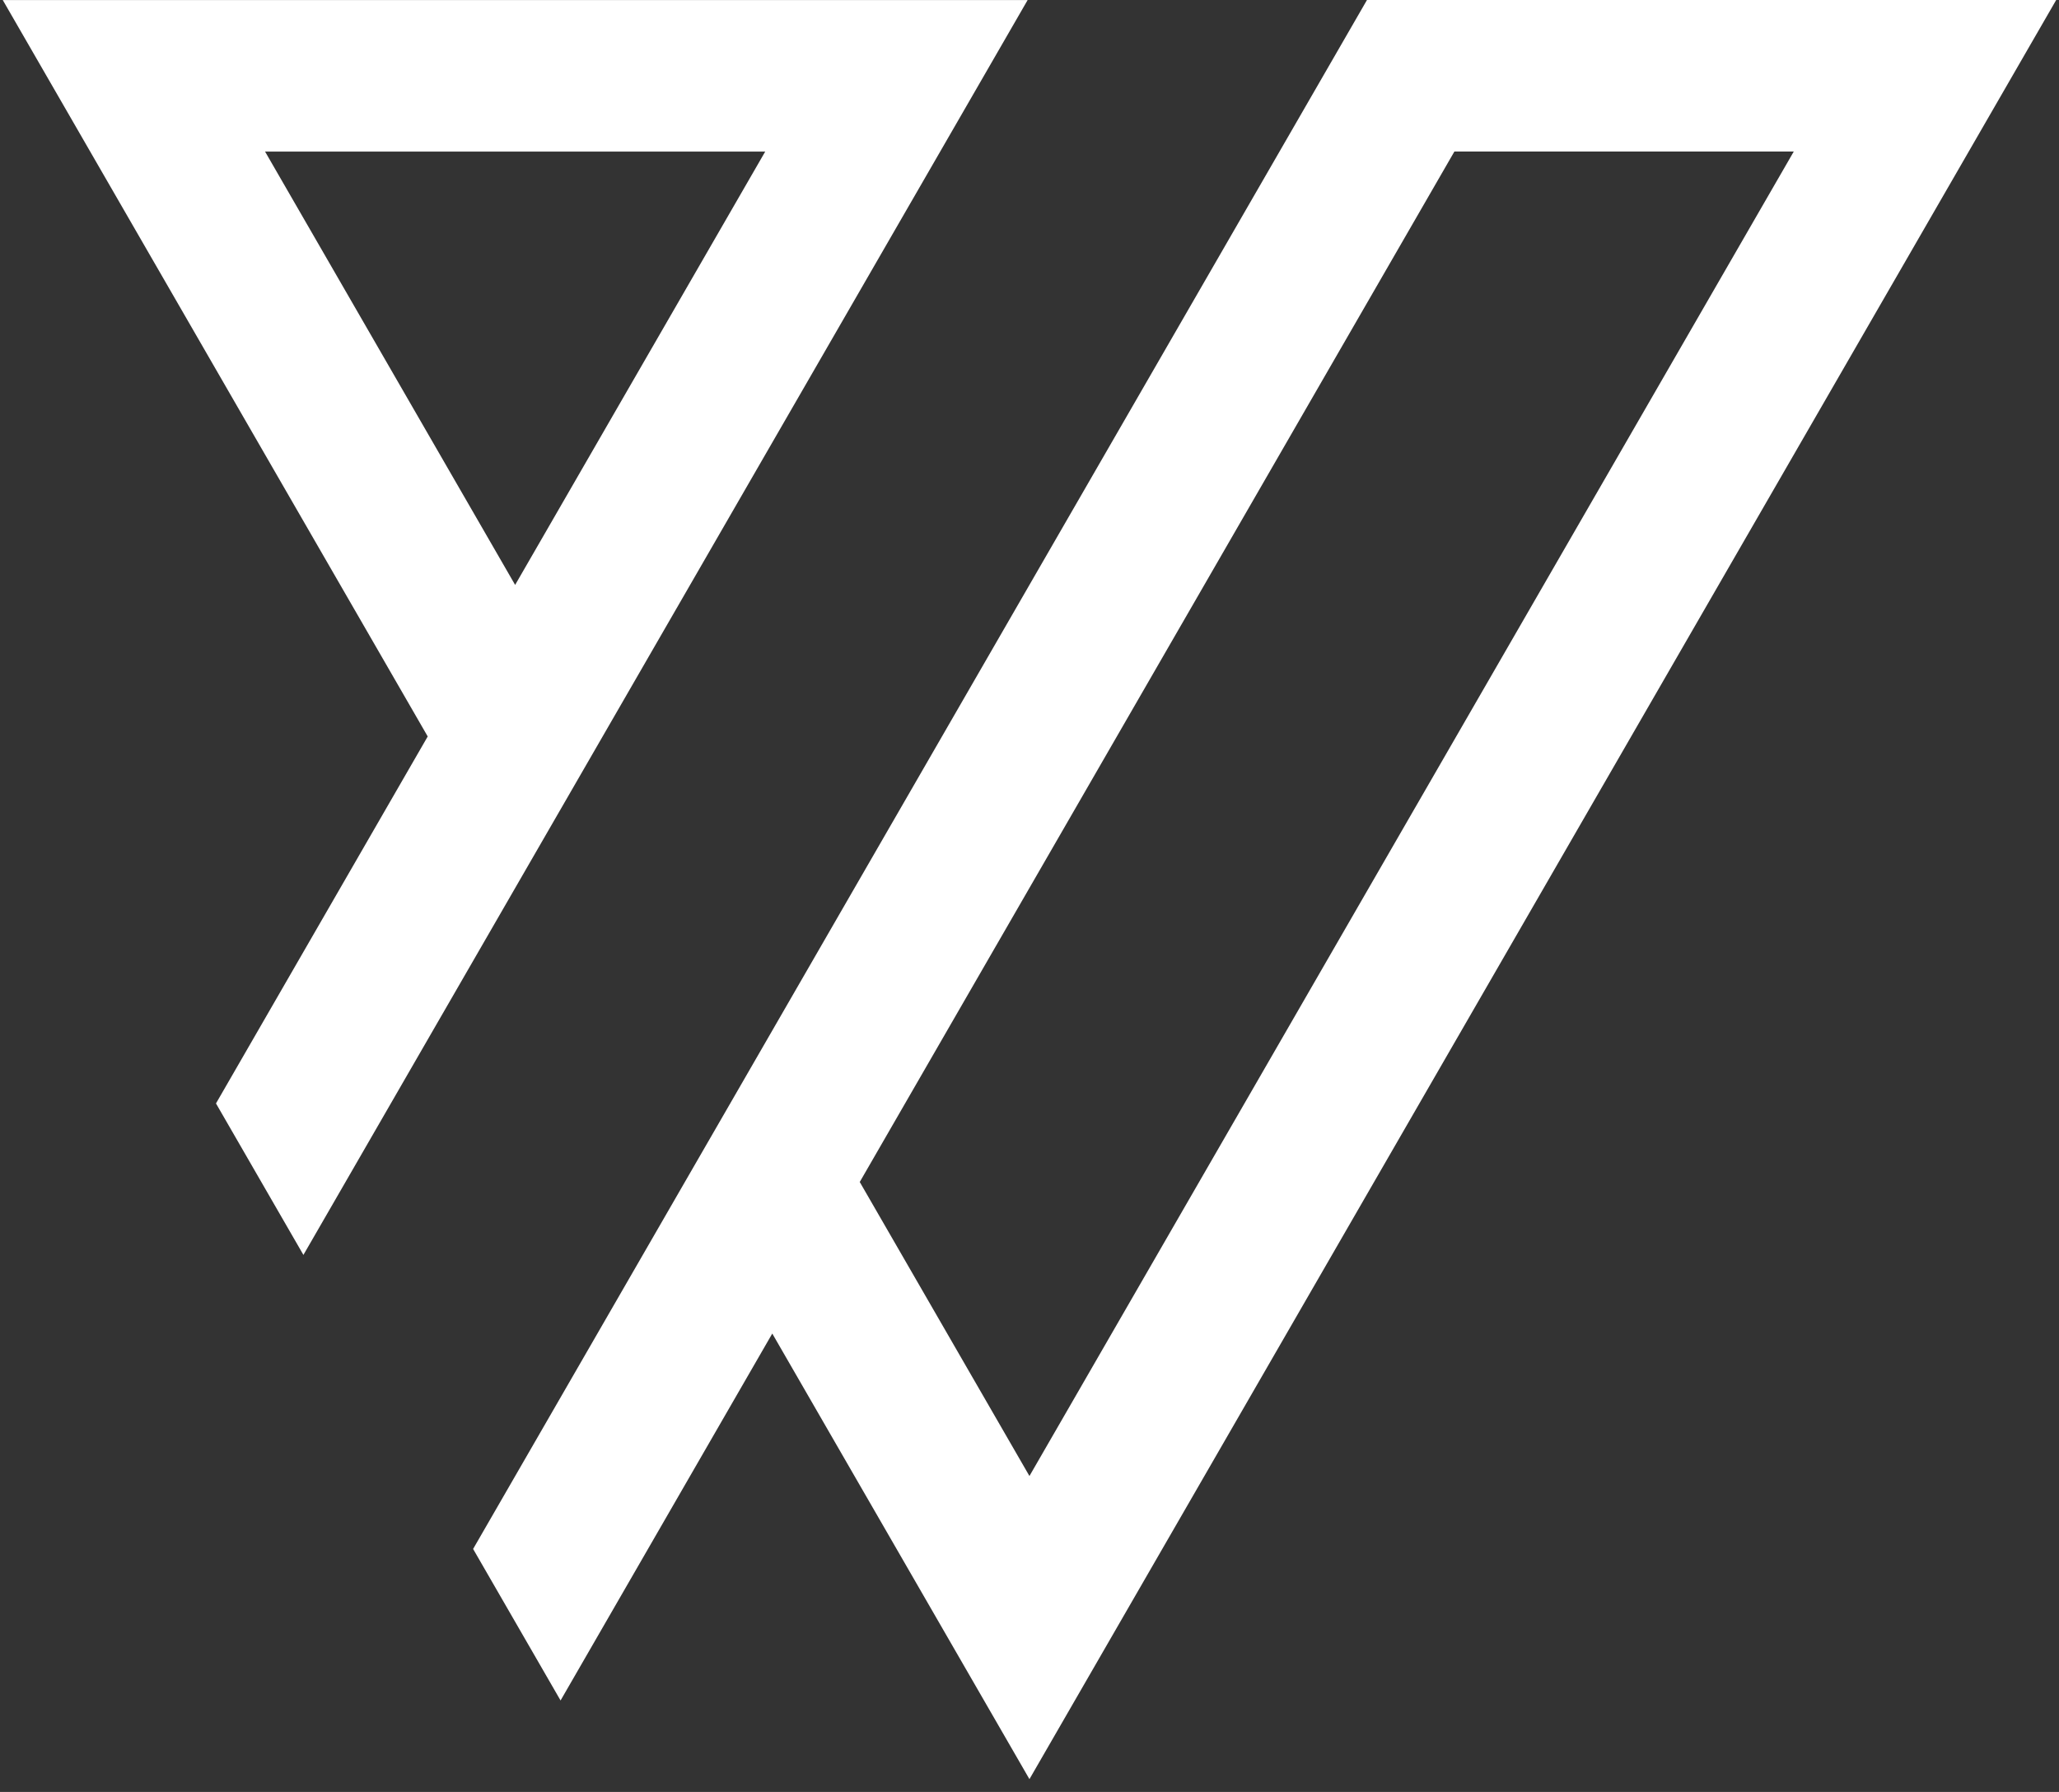 <svg width="108" height="94" viewBox="0 0 108 94" fill="none" xmlns="http://www.w3.org/2000/svg">
<rect x="0" y="0" width="108" height="94" fill="#333333" stroke="none"/>
<path d="M15.914 65.831L53.902 0.003H0.145L22.435 38.633L11.329 57.883L15.917 65.833L15.914 65.831ZM13.906 7.953H40.137L27.02 30.683L13.904 7.953H13.906Z" fill="white"/>
<path d="M29.402 89.204L40.508 69.954L53.997 93.329L107.853 -0.001H71.702L24.816 81.254L29.404 89.204H29.402ZM76.287 7.949H94.088L53.997 77.428L45.096 62.004L76.287 7.949Z" fill="white"/>
</svg>
